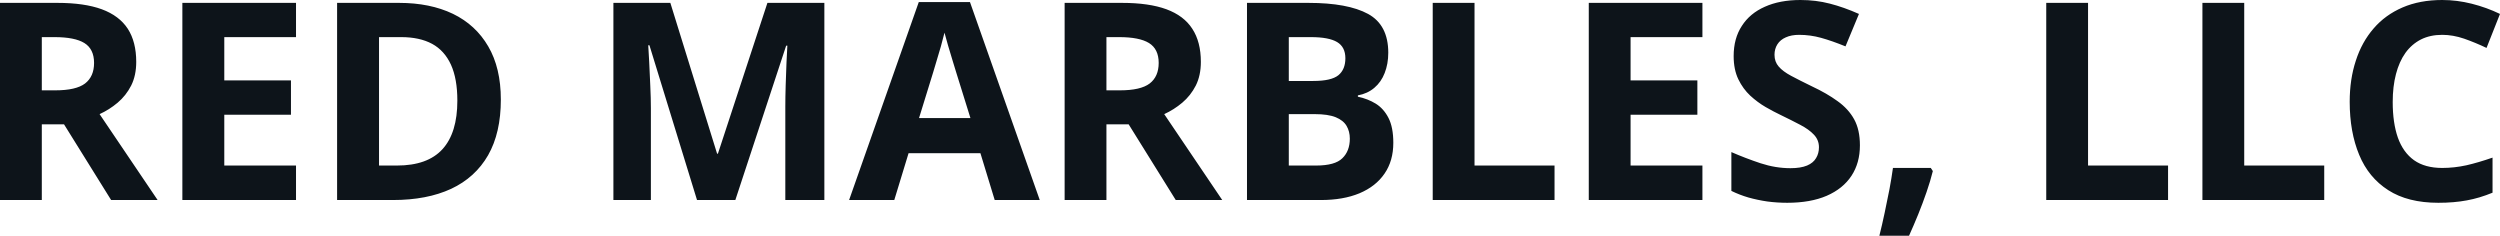 <svg fill="#0d141a" viewBox="0 0 208.101 19.62" height="100%" width="100%" xmlns="http://www.w3.org/2000/svg"><path preserveAspectRatio="none" d="M0 0.24L4.78 0.24Q7.02 0.24 8.47 0.77Q9.93 1.31 10.64 2.40Q11.34 3.49 11.34 5.15L11.34 5.15Q11.34 6.28 10.92 7.12Q10.49 7.96 9.79 8.55Q9.10 9.13 8.29 9.50L8.29 9.50L13.12 16.65L9.25 16.65L5.33 10.35L3.48 10.35L3.48 16.65L0 16.65L0 0.24ZM4.54 3.09L4.54 3.09L3.48 3.09L3.48 7.52L4.60 7.52Q6.33 7.52 7.08 6.95Q7.83 6.37 7.83 5.24L7.83 5.24Q7.83 4.08 7.02 3.58Q6.22 3.09 4.54 3.09ZM24.64 13.78L24.64 16.65L15.18 16.65L15.18 0.24L24.64 0.24L24.64 3.09L18.67 3.09L18.67 6.69L24.22 6.69L24.22 9.55L18.67 9.55L18.67 13.78L24.64 13.78ZM41.69 8.29L41.69 8.29Q41.69 11.06 40.63 12.92Q39.56 14.78 37.55 15.72Q35.54 16.65 32.71 16.65L32.71 16.65L28.06 16.65L28.06 0.24L33.22 0.24Q35.80 0.24 37.70 1.15Q39.60 2.07 40.64 3.86Q41.69 5.65 41.69 8.29ZM38.07 8.38L38.07 8.38Q38.07 6.56 37.54 5.39Q37.00 4.21 35.97 3.65Q34.93 3.09 33.40 3.09L33.40 3.09L31.55 3.09L31.55 13.78L33.04 13.78Q35.59 13.78 36.83 12.42Q38.07 11.06 38.07 8.38ZM61.21 16.65L58.02 16.65L54.06 3.77L53.96 3.77Q53.98 4.23 54.04 5.16Q54.09 6.09 54.13 7.13Q54.18 8.18 54.18 9.02L54.18 9.02L54.18 16.65L51.06 16.65L51.06 0.24L55.80 0.24L59.69 12.79L59.76 12.79L63.88 0.24L68.62 0.24L68.62 16.65L65.37 16.65L65.37 8.88Q65.37 8.11 65.40 7.10Q65.43 6.09 65.47 5.17Q65.52 4.26 65.54 3.80L65.54 3.80L65.44 3.80L61.21 16.65ZM86.55 16.65L82.80 16.65L81.61 12.75L75.63 12.75L74.44 16.65L70.68 16.65L76.48 0.17L80.74 0.17L86.55 16.65ZM76.50 9.83L80.78 9.83L79.59 6.01Q79.48 5.63 79.29 5.03Q79.11 4.42 78.92 3.80Q78.74 3.18 78.62 2.72L78.62 2.72Q78.51 3.18 78.32 3.86Q78.12 4.54 77.94 5.14Q77.76 5.75 77.68 6.01L77.68 6.01L76.50 9.83ZM88.62 0.24L93.40 0.24Q95.64 0.24 97.09 0.77Q98.55 1.31 99.25 2.40Q99.96 3.49 99.96 5.15L99.96 5.15Q99.96 6.28 99.54 7.12Q99.11 7.96 98.41 8.55Q97.72 9.13 96.91 9.50L96.91 9.50L101.74 16.65L97.87 16.65L93.95 10.35L92.10 10.35L92.10 16.65L88.62 16.65L88.62 0.24ZM93.16 3.09L93.16 3.09L92.10 3.09L92.10 7.52L93.22 7.52Q94.95 7.52 95.70 6.95Q96.45 6.37 96.45 5.24L96.45 5.24Q96.45 4.08 95.64 3.58Q94.84 3.09 93.16 3.09ZM103.80 16.65L103.80 0.24L108.91 0.24Q112.19 0.24 113.88 1.16Q115.56 2.08 115.56 4.39L115.56 4.39Q115.56 5.32 115.26 6.08Q114.97 6.83 114.40 7.31Q113.84 7.79 113.03 7.94L113.03 7.94L113.03 8.05Q113.85 8.22 114.52 8.63Q115.18 9.04 115.58 9.82Q115.98 10.60 115.98 11.89L115.98 11.89Q115.98 13.39 115.25 14.45Q114.52 15.52 113.16 16.09Q111.81 16.65 109.95 16.65L109.95 16.65L103.80 16.65ZM107.28 3.09L107.28 6.74L109.31 6.74Q110.82 6.74 111.41 6.26Q111.99 5.78 111.99 4.85L111.99 4.85Q111.99 3.91 111.30 3.50Q110.61 3.09 109.12 3.09L109.12 3.09L107.28 3.09ZM109.44 9.50L107.28 9.50L107.28 13.78L109.55 13.78Q111.13 13.78 111.74 13.17Q112.36 12.57 112.36 11.54L112.36 11.54Q112.36 10.94 112.09 10.48Q111.82 10.02 111.19 9.76Q110.55 9.50 109.44 9.50L109.44 9.50ZM129.40 16.65L119.26 16.65L119.26 0.24L122.74 0.24L122.74 13.78L129.40 13.78L129.40 16.65ZM141.71 13.78L141.71 16.65L132.25 16.65L132.25 0.24L141.71 0.24L141.71 3.09L135.73 3.09L135.73 6.69L141.29 6.69L141.29 9.55L135.73 9.55L135.73 13.78L141.71 13.78ZM154.82 12.10L154.82 12.10Q154.82 13.56 154.12 14.63Q153.41 15.71 152.05 16.30Q150.70 16.88 148.77 16.88L148.77 16.88Q147.92 16.88 147.10 16.77Q146.29 16.65 145.54 16.44Q144.79 16.22 144.12 15.89L144.12 15.89L144.12 12.66Q145.29 13.17 146.55 13.59Q147.80 14.00 149.04 14.00L149.04 14.00Q149.89 14.00 150.42 13.78Q150.94 13.56 151.17 13.16Q151.41 12.77 151.41 12.26L151.41 12.26Q151.41 11.65 150.99 11.21Q150.58 10.77 149.85 10.39Q149.13 10.01 148.22 9.57L148.22 9.57Q147.65 9.30 146.97 8.91Q146.30 8.52 145.69 7.96Q145.09 7.40 144.70 6.60Q144.31 5.79 144.31 4.67L144.31 4.67Q144.31 3.20 144.99 2.16Q145.66 1.11 146.91 0.56Q148.16 0 149.87 0L149.87 0Q151.15 0 152.31 0.30Q153.48 0.60 154.74 1.16L154.74 1.16L153.62 3.86Q152.49 3.40 151.59 3.15Q150.69 2.90 149.76 2.90L149.76 2.90Q149.11 2.90 148.65 3.11Q148.19 3.31 147.95 3.69Q147.71 4.07 147.71 4.56L147.71 4.56Q147.71 5.14 148.06 5.54Q148.40 5.94 149.09 6.31Q149.78 6.68 150.81 7.18L150.81 7.18Q152.07 7.77 152.96 8.42Q153.86 9.06 154.34 9.93Q154.82 10.80 154.82 12.10ZM157.57 13.98L160.72 13.98L160.89 14.24Q160.69 15.05 160.37 15.98Q160.05 16.91 159.67 17.85Q159.29 18.78 158.91 19.62L158.91 19.62L156.44 19.62Q156.67 18.71 156.88 17.71Q157.09 16.71 157.28 15.75Q157.46 14.78 157.57 13.98L157.57 13.98ZM180.47 16.65L170.33 16.65L170.33 0.24L173.81 0.24L173.81 13.78L180.47 13.78L180.47 16.65ZM193.47 16.65L183.33 16.65L183.33 0.24L186.81 0.24L186.81 13.78L193.47 13.78L193.47 16.65ZM203.29 2.90L203.29 2.90Q202.29 2.90 201.53 3.28Q200.76 3.67 200.23 4.40Q199.71 5.13 199.44 6.17Q199.17 7.20 199.17 8.49L199.17 8.49Q199.17 10.23 199.60 11.46Q200.04 12.69 200.95 13.34Q201.86 13.98 203.29 13.98L203.29 13.98Q204.29 13.98 205.30 13.76Q206.30 13.53 207.48 13.12L207.48 13.12L207.48 16.04Q206.39 16.49 205.34 16.68Q204.28 16.88 202.97 16.88L202.97 16.88Q200.43 16.88 198.80 15.83Q197.16 14.78 196.38 12.89Q195.59 10.99 195.59 8.47L195.59 8.47Q195.59 6.60 196.10 5.05Q196.60 3.50 197.58 2.37Q198.55 1.24 199.99 0.62Q201.43 0 203.29 0L203.29 0Q204.52 0 205.75 0.31Q206.98 0.62 208.10 1.16L208.10 1.16L206.98 3.99Q206.06 3.55 205.12 3.22Q204.19 2.90 203.29 2.90Z"></path></svg>